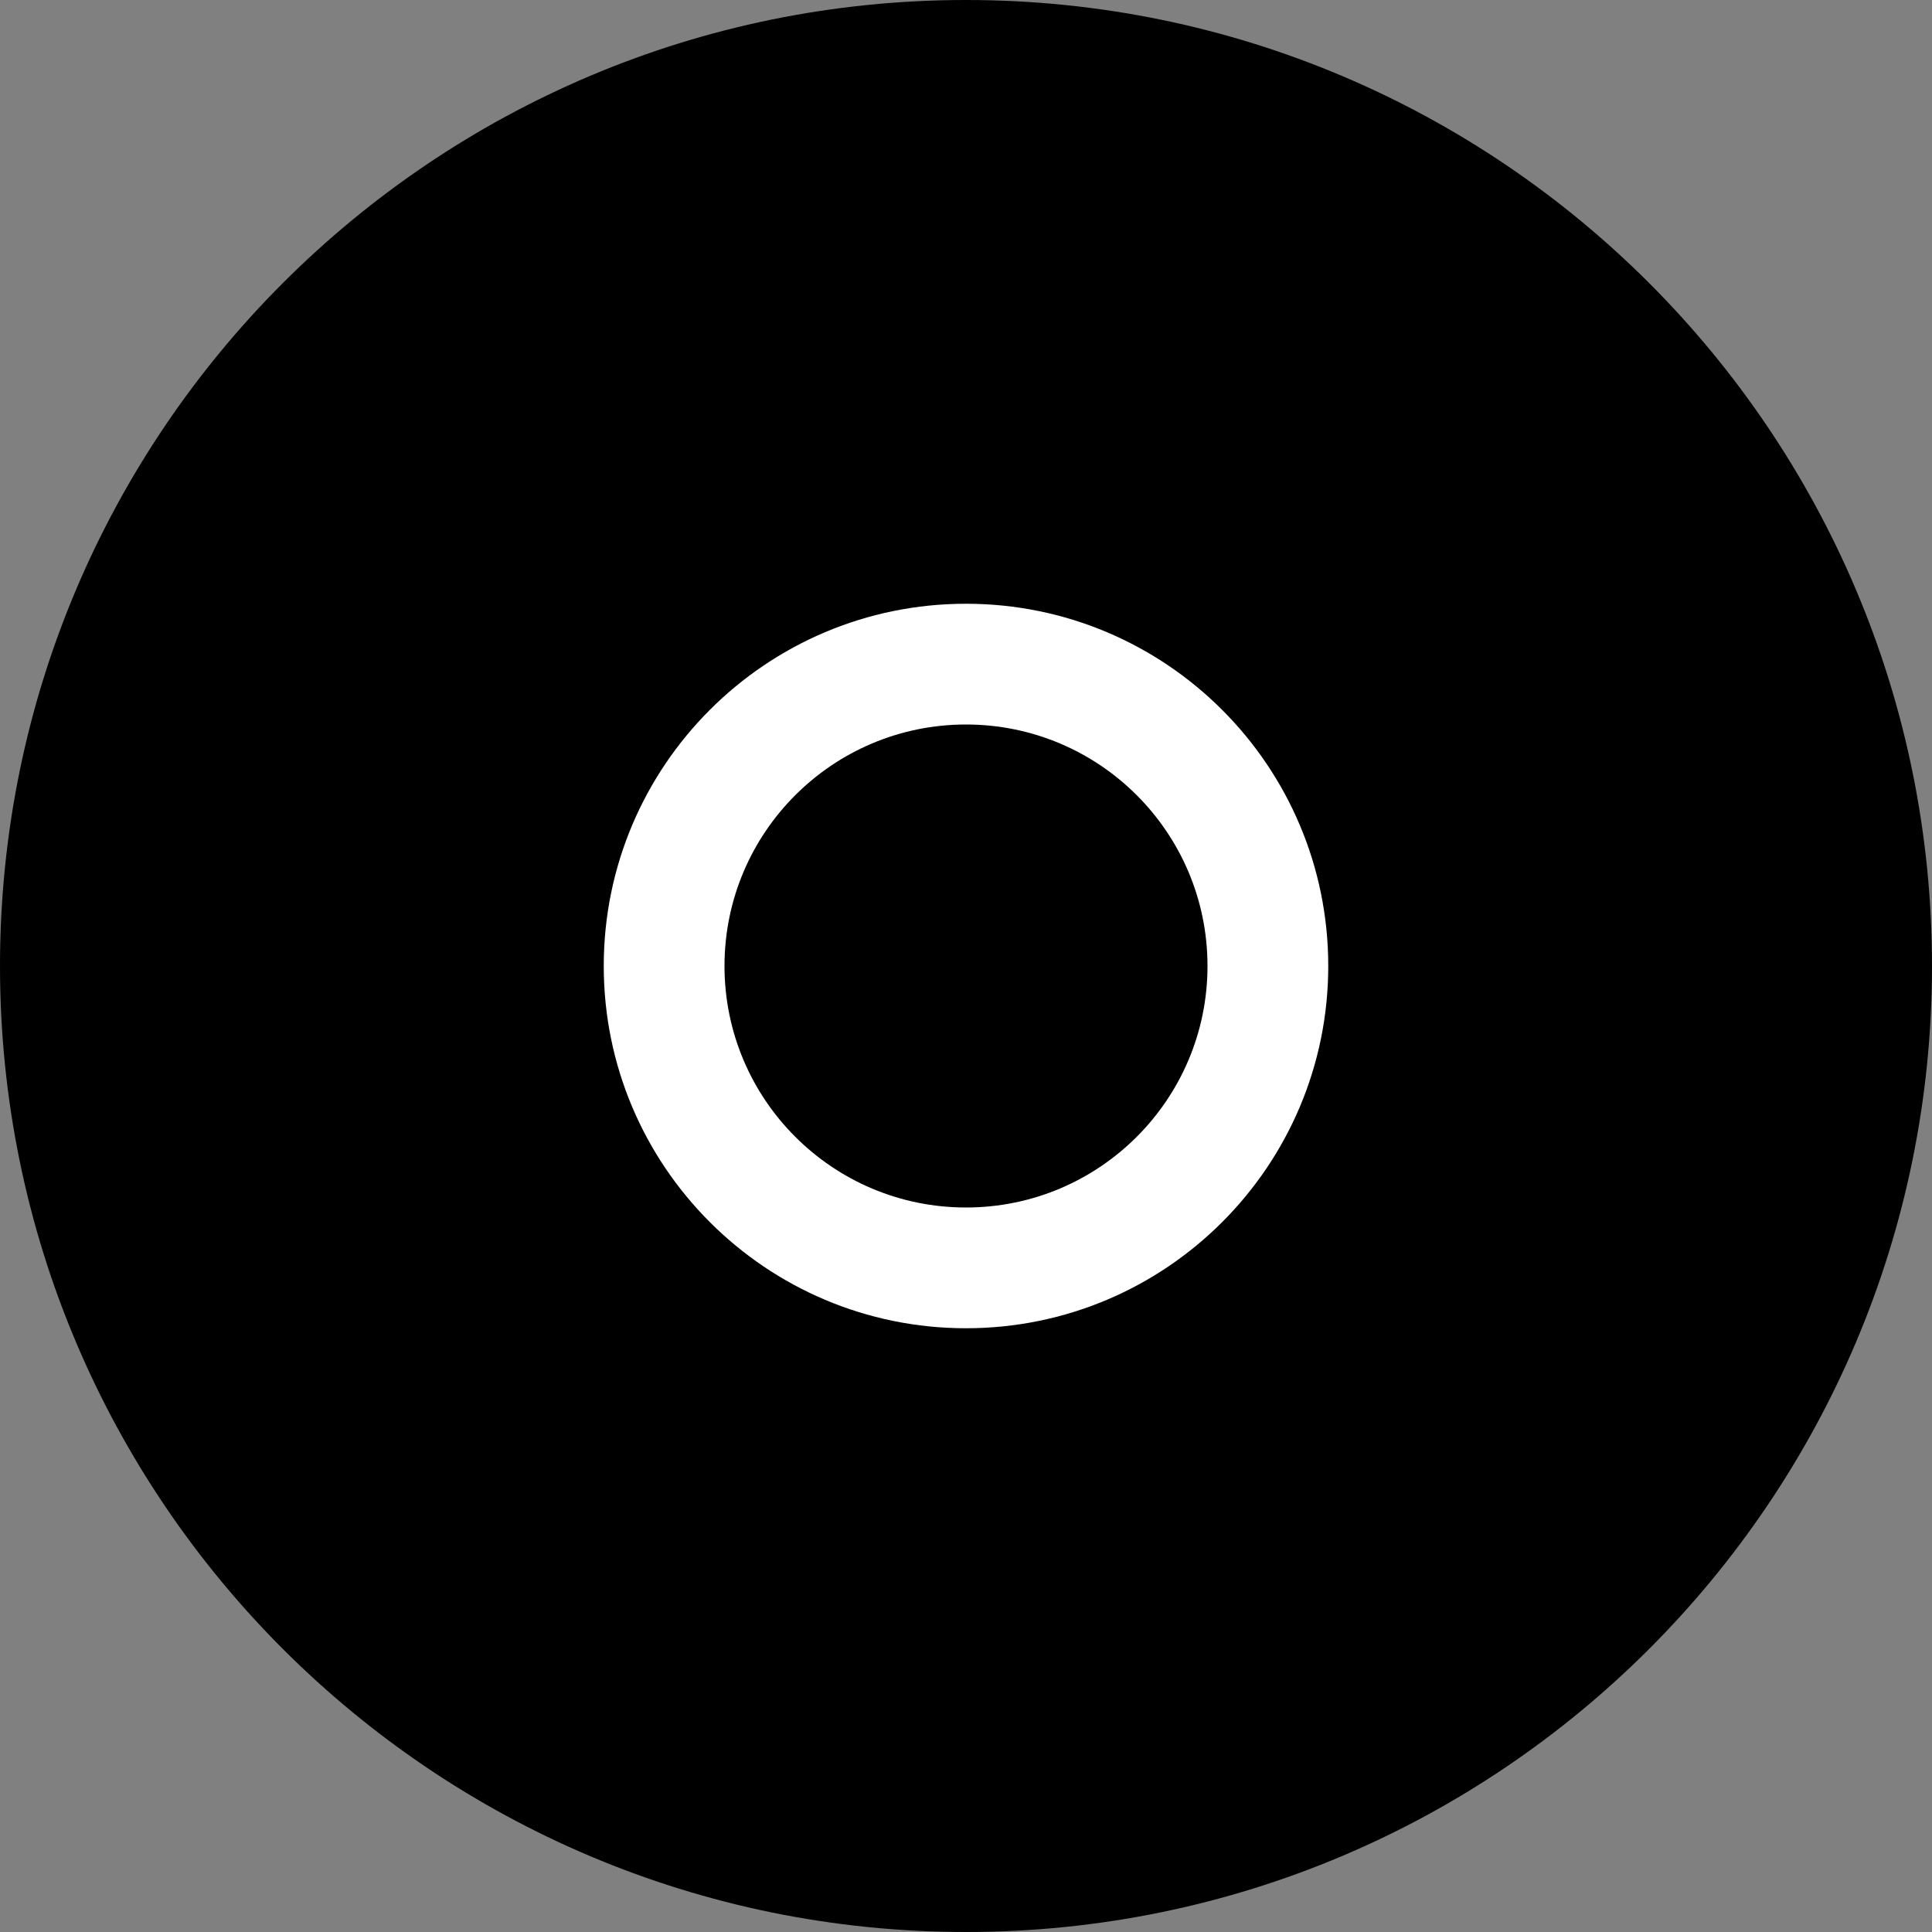 <svg width="24" height="24" viewBox="0 0 24 24" fill="none" xmlns="http://www.w3.org/2000/svg">
<rect x="0" y="0" width="24" height="24" fill="#808080" stroke="none"/>
<g id="SBC">
<path id="Vector" d="M12 24C18.627 24 24 18.627 24 12C24 5.373 18.627 0 12 0C5.373 0 0 5.373 0 12C0 18.627 5.373 24 12 24Z" fill="#6938EF" style="fill:#6938EF;fill:color(display-p3 0.412 0.22 0.937);fill-opacity:1;"/>
<path id="Vector_2" d="M12 22.5C17.799 22.5 22.5 17.799 22.5 12C22.5 6.201 17.799 1.5 12 1.5C6.201 1.5 1.5 6.201 1.5 12C1.5 17.799 6.201 22.5 12 22.5Z" fill="#8760F2" style="fill:#8760F2;fill:color(display-p3 0.529 0.377 0.949);fill-opacity:1;"/>
<path id="Vector_3" d="M12 21C16.971 21 21 16.971 21 12C21 7.03 16.971 3 12 3C7.029 3 3 7.03 3 12C3 16.971 7.029 21 12 21Z" fill="#A588F5" style="fill:#A588F5;fill:color(display-p3 0.647 0.533 0.961);fill-opacity:1;"/>
<path id="Vector_4" d="M12 19.5C16.142 19.5 19.5 16.142 19.5 12C19.5 7.858 16.142 4.5 12 4.5C7.858 4.5 4.5 7.858 4.5 12C4.5 16.142 7.858 19.5 12 19.5Z" fill="#C3AFF9" style="fill:#C3AFF9;fill:color(display-p3 0.765 0.686 0.977);fill-opacity:1;"/>
<path id="Vector_5" d="M12 18C15.314 18 18 15.314 18 12C18 8.686 15.314 6 12 6C8.686 6 6 8.686 6 12C6 15.314 8.686 18 12 18Z" fill="#E1D7FC" style="fill:#E1D7FC;fill:color(display-p3 0.882 0.843 0.988);fill-opacity:1;"/>
<path id="Vector_6" d="M12 16.5C14.485 16.5 16.5 14.485 16.5 12C16.5 9.515 14.485 7.5 12 7.5C9.515 7.5 7.5 9.515 7.5 12C7.5 14.485 9.515 16.5 12 16.5Z" fill="white" style="fill:white;fill-opacity:1;"/>
<path id="Vector_7" d="M12 15C13.657 15 15 13.657 15 12C15 10.343 13.657 9 12 9C10.343 9 9 10.343 9 12C9 13.657 10.343 15 12 15Z" fill="#6938EF" style="fill:#6938EF;fill:color(display-p3 0.412 0.22 0.937);fill-opacity:1;"/>
</g>
</svg>
